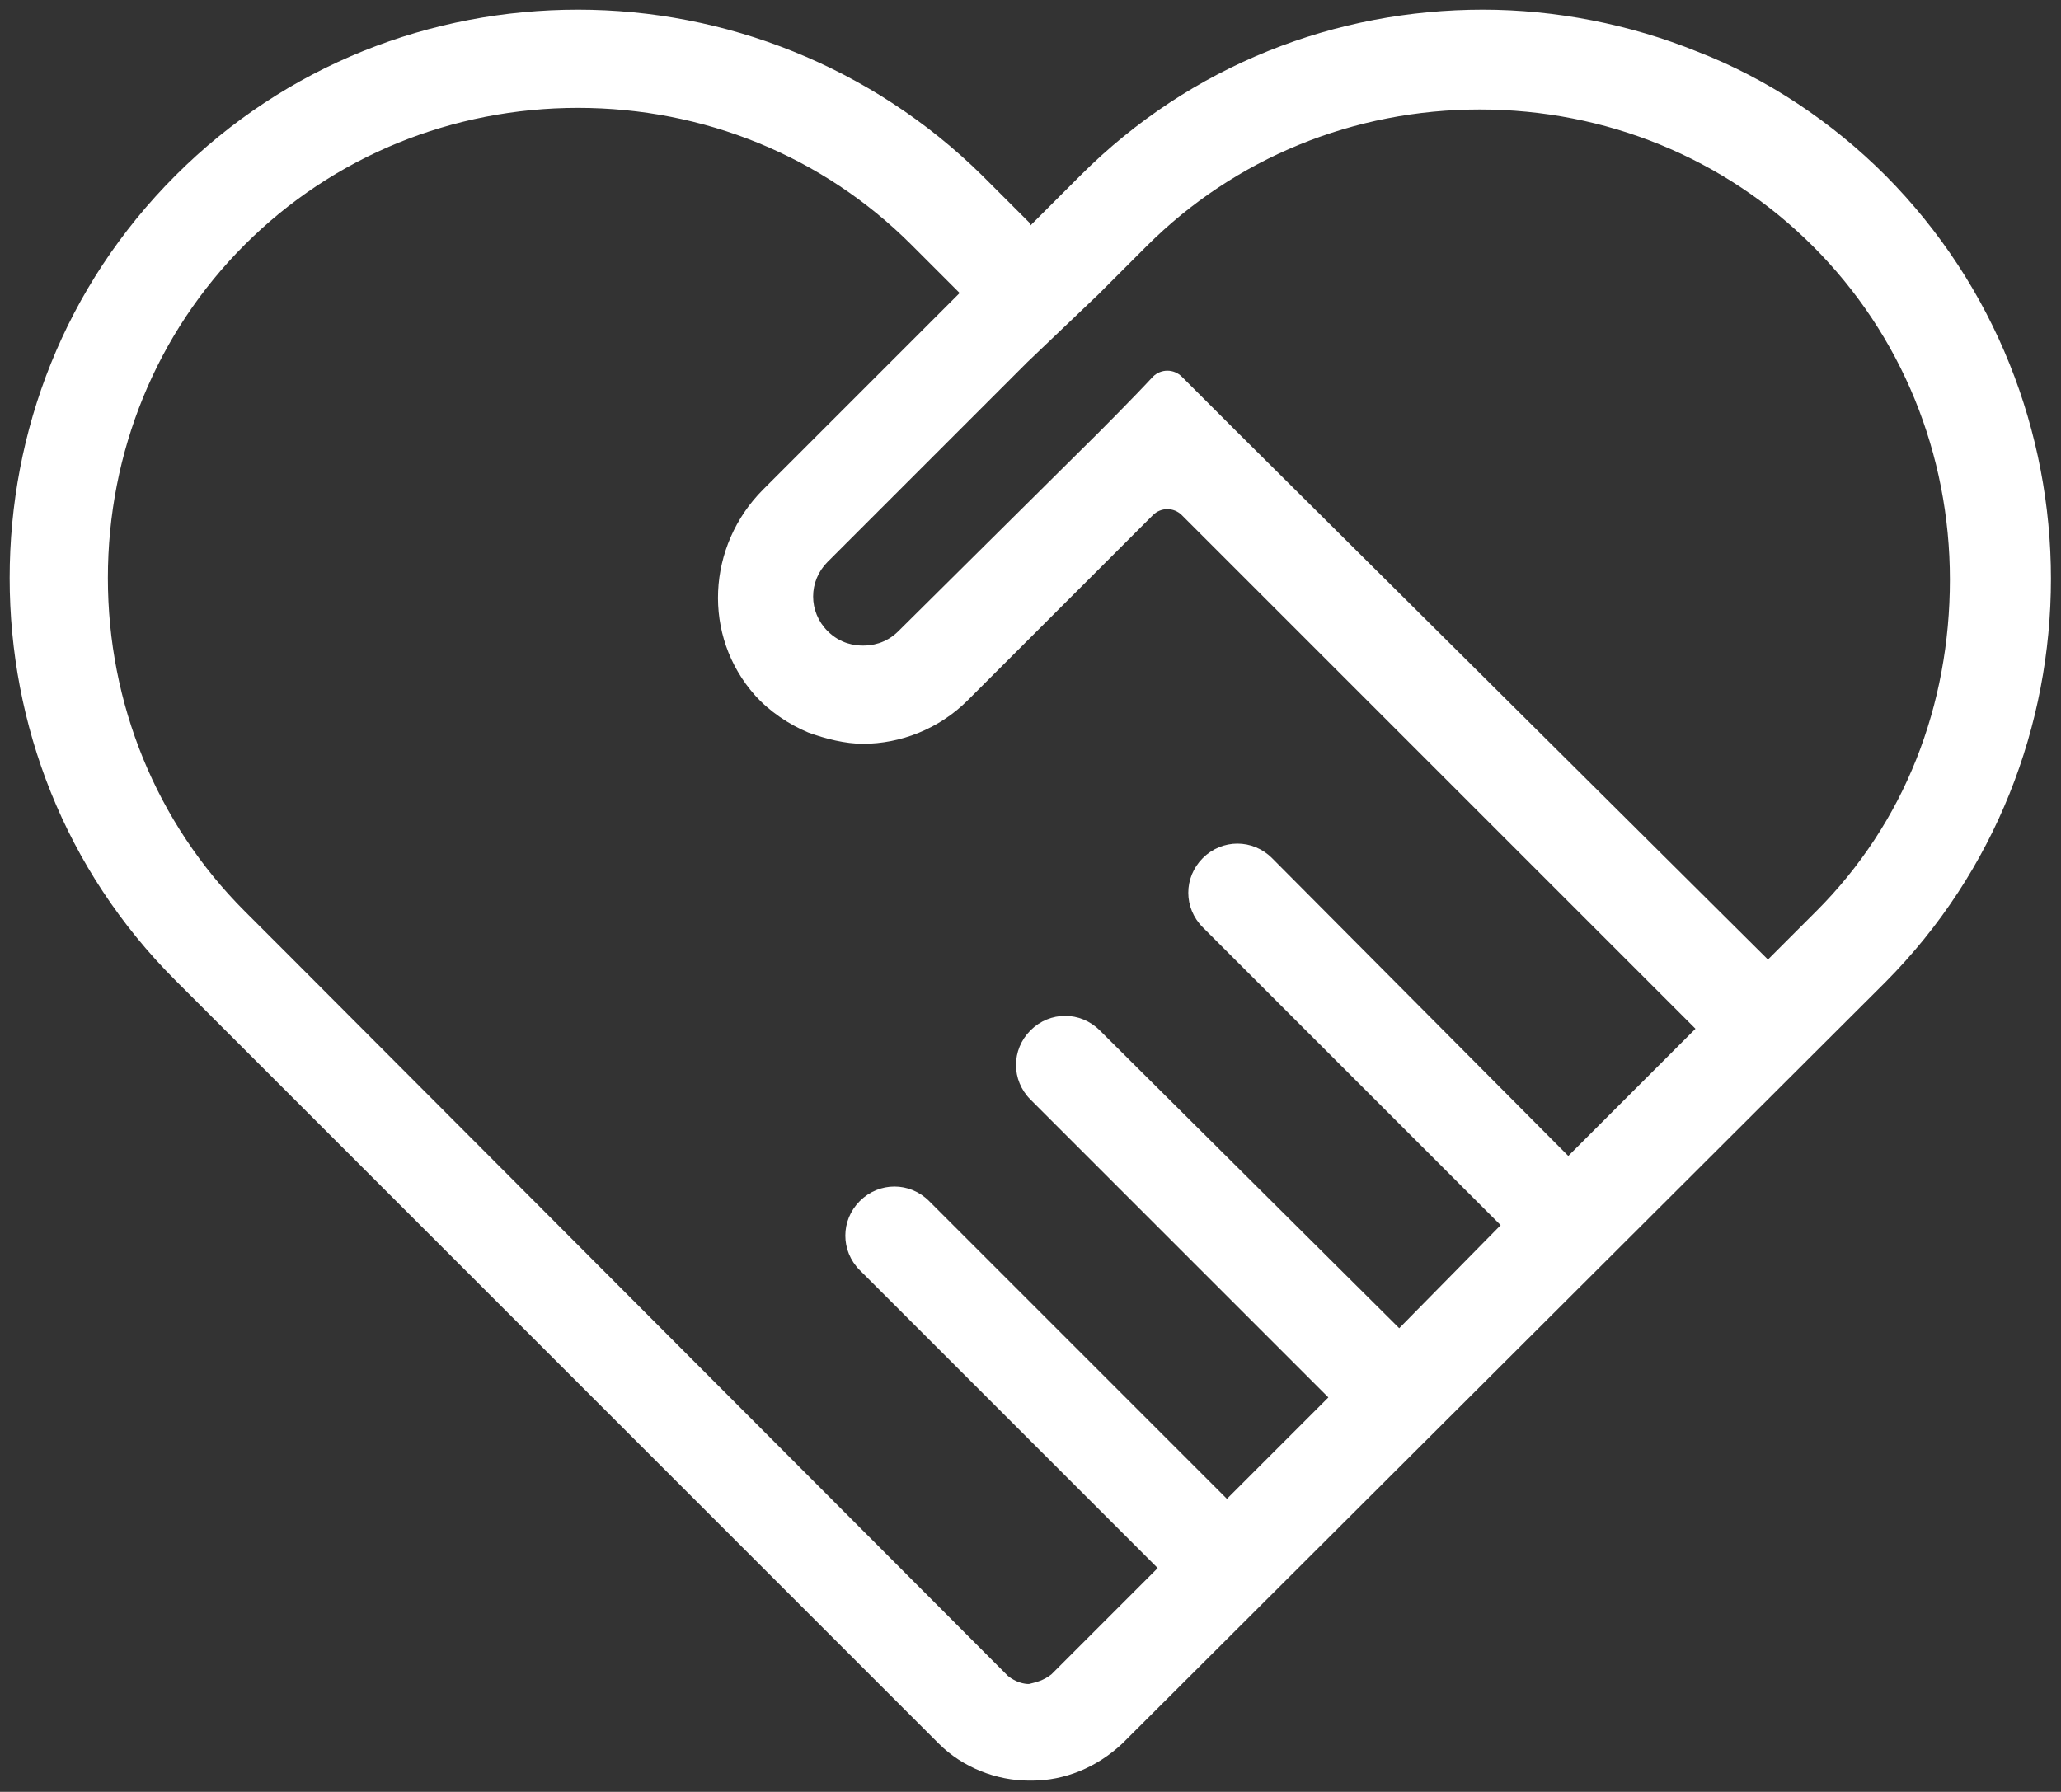 <?xml version="1.0" encoding="utf-8"?>
<!-- Generator: Adobe Illustrator 23.0.2, SVG Export Plug-In . SVG Version: 6.00 Build 0)  -->
<svg version="1.1" id="图层_1" xmlns="http://www.w3.org/2000/svg" xmlns:xlink="http://www.w3.org/1999/xlink" x="0px" y="0px"
	 viewBox="0 0 128 111.3" style="enable-background:new 0 0 128 111.3;" xml:space="preserve">
<rect x="0" y="0" width="128" height="111.3" fill="#333333" stroke="none"/>
<style type="text/css">
	.st0{fill:#FFFFFF;}
</style>
<path class="st0" d="M117.1,10.9c-3.3-3.3-7.3-6-11.7-7.7c-4.2-1.7-8.8-2.6-13.3-2.6c-9.1,0-18.1,3.4-25,10.3L64,14L64,13.9l-3-3
	C54.1,4.1,45,0.6,35.9,0.6c-9.1,0-18.1,3.4-25,10.3c-6.9,6.9-10.3,15.9-10.3,25s3.4,18.1,10.3,25l47.4,47.4c1.5,1.5,3.6,2.3,5.6,2.3
	h0.2c2,0,4-0.8,5.6-2.3L117.1,61C130.8,47.2,130.8,24.7,117.1,10.9L117.1,10.9z M63.9,104.6c-0.3,0-0.8-0.1-1.3-0.5L18.3,59.7
	l-3.1-3.1c-5.5-5.5-8.5-12.9-8.5-20.7s3-15.2,8.5-20.7c5.5-5.5,12.9-8.5,20.7-8.5s15.2,3,20.7,8.5l3,3L47.4,30.4
	c-3.5,3.5-3.8,9.1-0.5,12.8c0.9,1,2.1,1.8,3.3,2.3c1.1,0.4,2.3,0.7,3.4,0.7c2.3,0,4.7-0.9,6.5-2.7L71.6,32c0.5-0.5,1.3-0.5,1.8,0
	l31.9,31.9l-7.9,7.9L79,53.3c-1.2-1.2-3.1-1.2-4.3,0c-1.2,1.2-1.2,3.1,0,4.3l18.5,18.5l-6.3,6.4L68.3,64c-1.2-1.2-3.1-1.2-4.3,0
	s-1.2,3.1,0,4.3l18.5,18.5l-6.3,6.3L57.7,74.6c-1.2-1.2-3.1-1.2-4.3,0s-1.2,3.1,0,4.3l18.5,18.5l-6.6,6.6
	C64.8,104.4,64.3,104.5,63.9,104.6C64,104.6,63.9,104.6,63.9,104.6L63.9,104.6z M112.8,56.6l-3,3L76.8,26.8l-3.4-3.4
	c-0.5-0.5-1.3-0.5-1.8,0c-1.2,1.3-3.4,3.5-3.4,3.5L55.8,39.2c-0.8,0.8-1.7,0.9-2.2,0.9c-0.5,0-1.4-0.1-2.2-0.9
	c-1.2-1.2-1.2-3.1,0-4.3l12.4-12.4l4.4-4.2l3-3c5.5-5.5,12.9-8.5,20.7-8.5s15.2,3,20.7,8.5c5.5,5.5,8.5,12.9,8.5,20.7
	S118.3,51.1,112.8,56.6z"/>
</svg>

